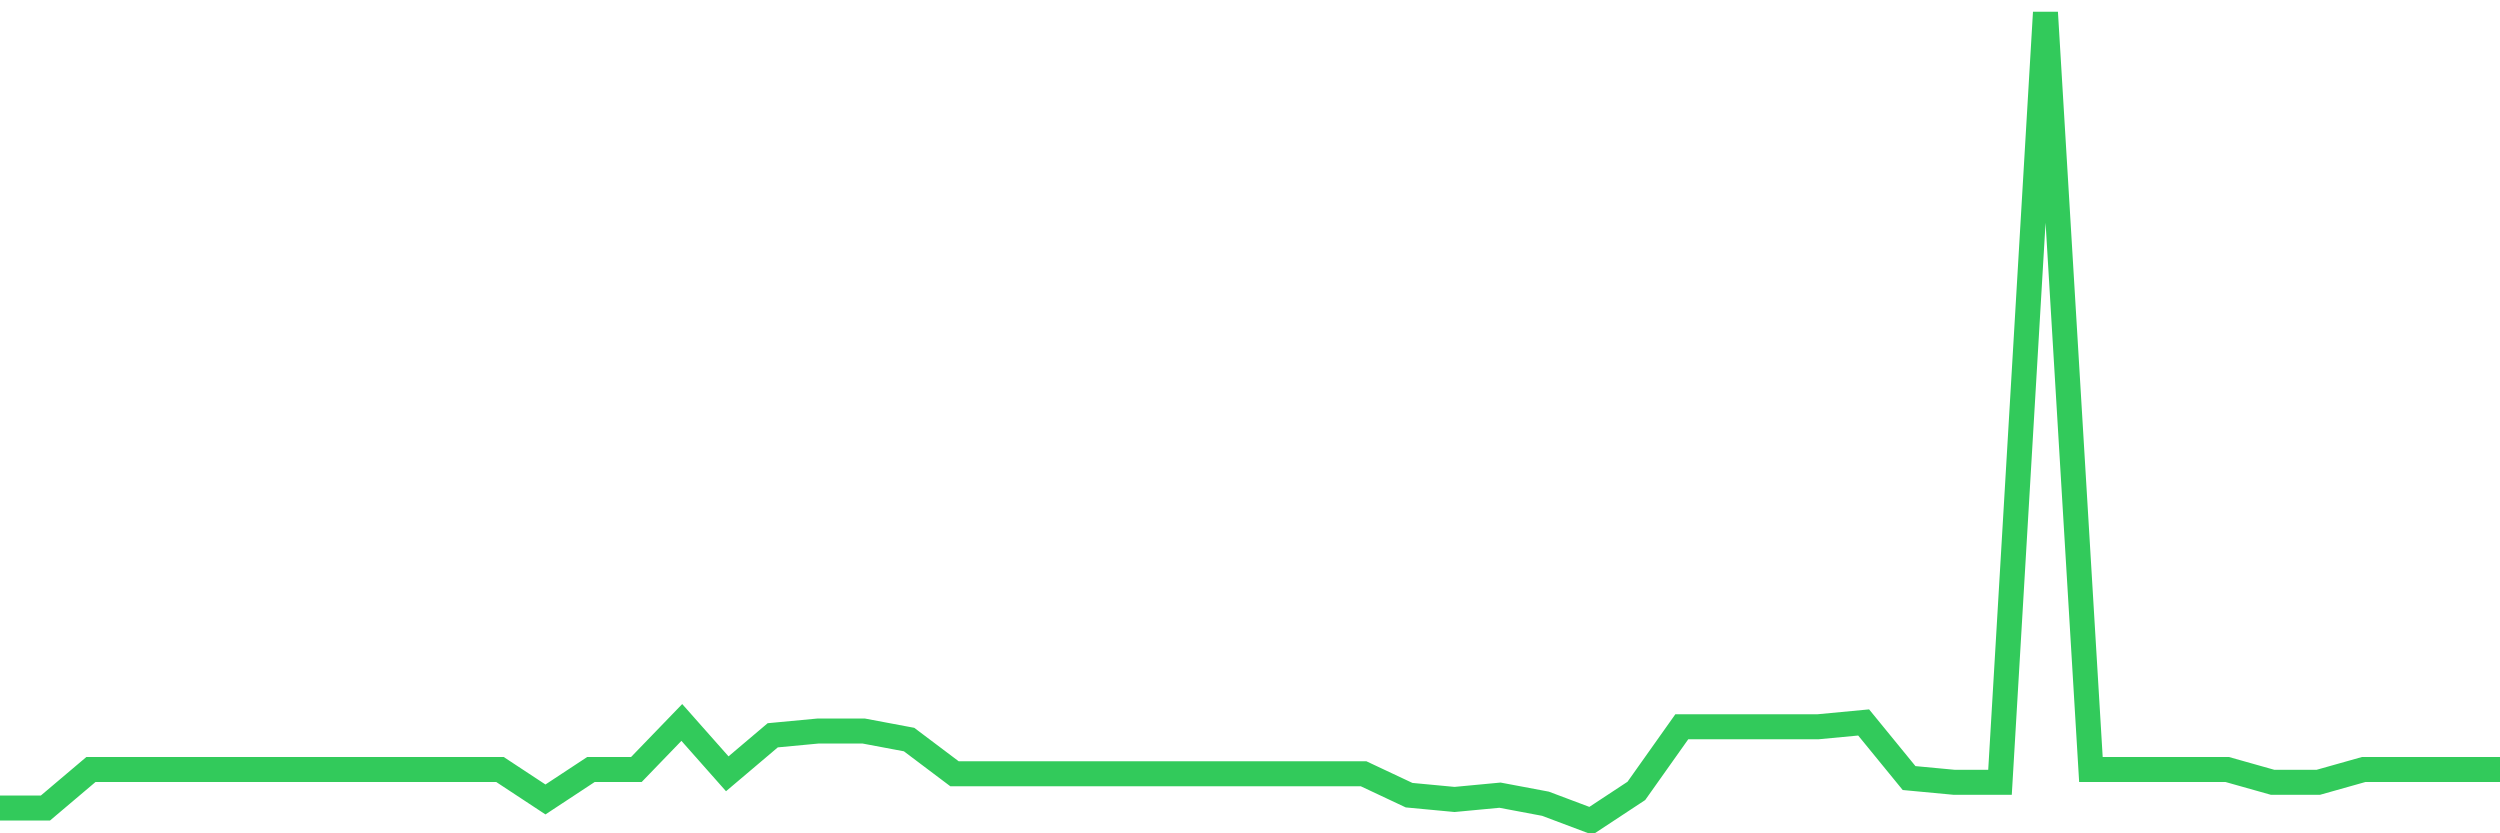 <svg
  xmlns="http://www.w3.org/2000/svg"
  xmlns:xlink="http://www.w3.org/1999/xlink"
  width="120"
  height="40"
  viewBox="0 0 120 40"
  preserveAspectRatio="none"
>
  <polyline
    points="0,38.784 2.182,38.784 4.364,36.937 6.545,36.937 8.727,36.937 10.909,36.937 13.091,36.937 15.273,36.937 17.455,36.937 19.636,36.937 21.818,36.937 24,36.937 26.182,38.374 28.364,36.937 30.545,36.937 32.727,34.678 34.909,37.142 37.091,35.294 39.273,35.089 41.455,35.089 43.636,35.499 45.818,37.142 48,37.142 50.182,37.142 52.364,37.142 54.545,37.142 56.727,37.142 58.909,37.142 61.091,37.142 63.273,37.142 65.455,37.142 67.636,38.168 69.818,38.374 72,38.168 74.182,38.579 76.364,39.4 78.545,37.963 80.727,34.884 82.909,34.884 85.091,34.884 87.273,34.884 89.455,34.678 91.636,37.347 93.818,37.552 96,37.552 98.182,0.6 100.364,36.937 102.545,36.937 104.727,36.937 106.909,36.937 109.091,37.552 111.273,37.552 113.455,36.937 115.636,36.937 117.818,36.937 120,36.937"
    fill="none"
    stroke="#32ca5b"
    stroke-width="1.2"
  >
  </polyline>
</svg>